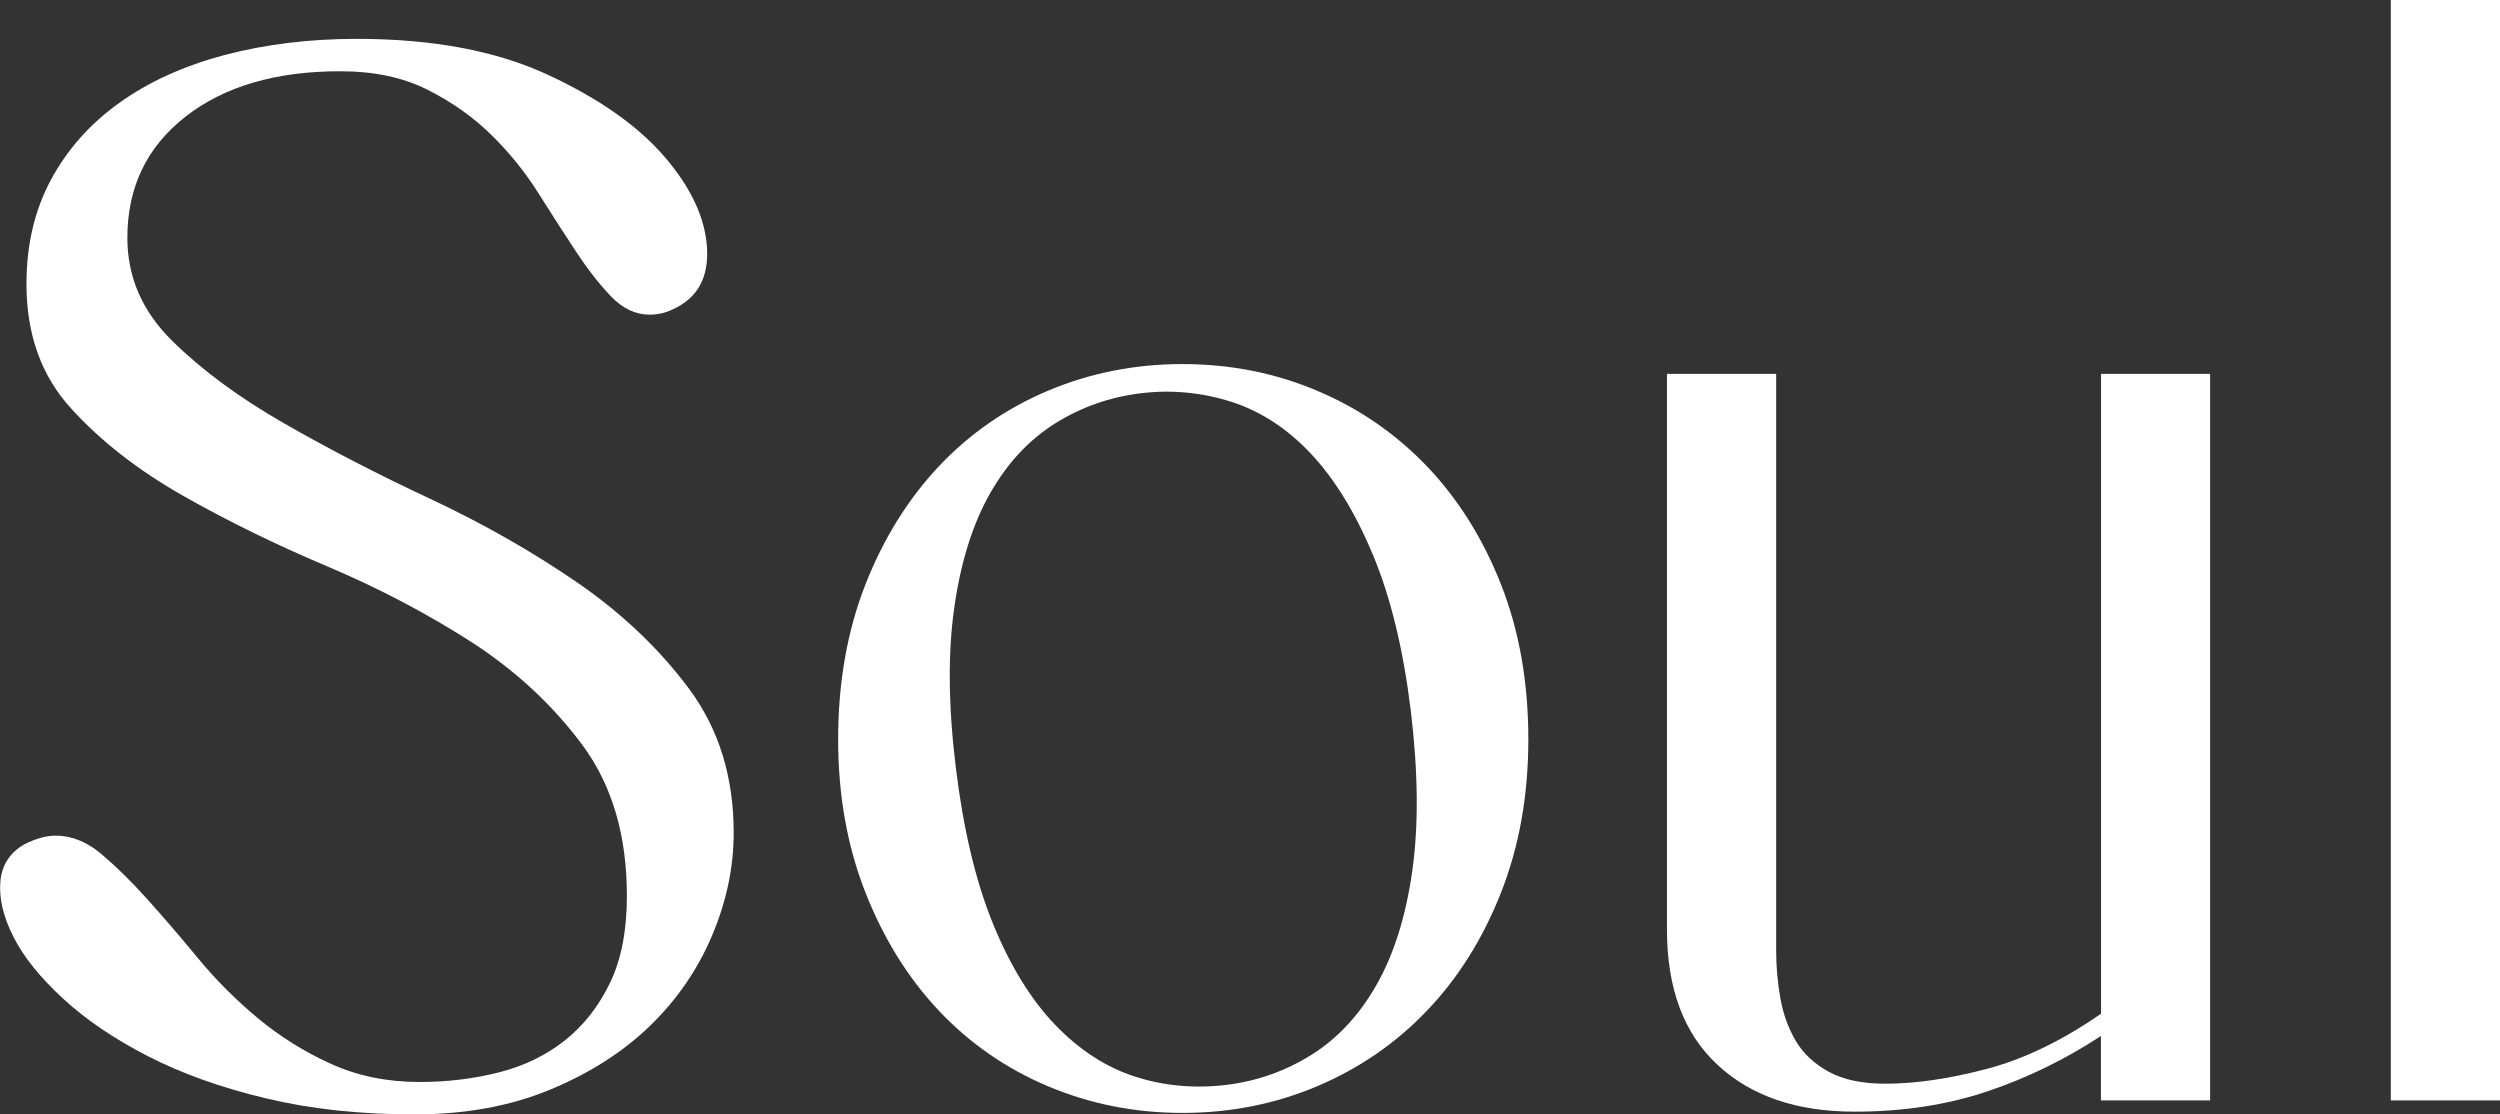 <?xml version="1.0" encoding="UTF-8"?> <svg xmlns="http://www.w3.org/2000/svg" id="_Слой_2" data-name="Слой 2" viewBox="0 0 220.01 98.07"><rect x="0" y="0" width="220.01" height="98.07" fill="#333333" stroke="none"/> <defs> <style> .cls-1 { fill: #fff; } </style> </defs> <g id="_Слой_1-2" data-name="Слой 1"> <g> <path class="cls-1" d="m36.43,98.07c-4.76,0-9.12-.47-13.06-1.42-3.94-.94-7.39-2.18-10.35-3.7-2.96-1.52-5.44-3.2-7.45-5.05-2.01-1.85-3.47-3.65-4.37-5.42-.9-1.77-1.29-3.39-1.17-4.87.12-1.48.84-2.59,2.16-3.33.99-.49,1.89-.74,2.71-.74,1.4,0,2.73.54,4,1.6,1.27,1.07,2.63,2.4,4.07,4,1.44,1.6,2.94,3.35,4.5,5.24,1.56,1.89,3.31,3.63,5.24,5.24,1.93,1.6,4.07,2.94,6.41,4,2.34,1.07,4.95,1.6,7.82,1.6,2.46,0,4.8-.29,7.02-.86,2.22-.57,4.15-1.52,5.79-2.83,1.64-1.31,2.96-3,3.94-5.05.99-2.05,1.48-4.6,1.48-7.64,0-5.34-1.31-9.77-3.94-13.31-2.63-3.53-5.9-6.55-9.79-9.06-3.9-2.5-8.13-4.72-12.69-6.65-4.56-1.93-8.79-4-12.69-6.22-3.9-2.22-7.17-4.76-9.79-7.64-2.63-2.87-3.94-6.53-3.94-10.97,0-3.45.72-6.51,2.16-9.18,1.44-2.67,3.45-4.93,6.04-6.78s5.67-3.24,9.24-4.19c3.57-.94,7.45-1.42,11.64-1.42,6.65,0,12.24,1.05,16.76,3.14,4.52,2.09,7.95,4.5,10.29,7.21s3.59,5.38,3.76,8.01c.16,2.63-.82,4.44-2.96,5.42-.66.33-1.36.49-2.09.49-1.23,0-2.36-.53-3.39-1.6-1.03-1.07-2.05-2.38-3.08-3.94-1.03-1.56-2.14-3.28-3.33-5.17-1.19-1.89-2.59-3.61-4.19-5.17-1.6-1.56-3.47-2.87-5.61-3.94-2.14-1.07-4.68-1.6-7.64-1.6-5.67,0-10.21,1.34-13.61,4-3.41,2.67-5.11,6.22-5.11,10.66,0,3.45,1.31,6.47,3.94,9.06,2.63,2.59,5.91,5.01,9.86,7.27,3.94,2.26,8.23,4.48,12.88,6.65,4.64,2.18,8.93,4.62,12.88,7.33,3.94,2.71,7.23,5.83,9.86,9.36,2.63,3.53,3.94,7.76,3.94,12.69,0,3.04-.64,6.06-1.91,9.06-1.27,3-3.1,5.65-5.48,7.95-2.38,2.3-5.32,4.17-8.81,5.61-3.49,1.44-7.45,2.16-11.89,2.16Z"></path> <path class="cls-1" d="m134.5,65.05c0,4.93-.8,9.43-2.4,13.49-1.6,4.07-3.78,7.54-6.53,10.41-2.75,2.88-5.98,5.09-9.67,6.65-3.7,1.56-7.64,2.34-11.83,2.34s-8.13-.78-11.83-2.34c-3.7-1.56-6.9-3.78-9.61-6.65-2.71-2.87-4.87-6.35-6.47-10.41-1.6-4.07-2.4-8.56-2.4-13.49s.8-9.55,2.4-13.61c1.6-4.07,3.76-7.53,6.47-10.41,2.71-2.87,5.91-5.09,9.61-6.65,3.7-1.56,7.64-2.34,11.83-2.34s8.13.78,11.83,2.34c3.7,1.56,6.92,3.78,9.67,6.65,2.75,2.88,4.93,6.35,6.53,10.41,1.6,4.07,2.4,8.61,2.4,13.61Zm-26.61,30.43c2.71-.33,5.22-1.21,7.52-2.65,2.3-1.44,4.21-3.49,5.73-6.16,1.52-2.67,2.57-5.99,3.14-9.98.57-3.98.53-8.69-.12-14.11-.66-5.42-1.77-10-3.33-13.74-1.56-3.74-3.39-6.71-5.48-8.93-2.09-2.22-4.44-3.74-7.02-4.56-2.59-.82-5.24-1.07-7.95-.74-2.71.33-5.22,1.21-7.52,2.65-2.3,1.44-4.21,3.49-5.73,6.16-1.52,2.67-2.57,6-3.14,9.98-.58,3.99-.54,8.69.12,14.11.66,5.42,1.74,10,3.26,13.74,1.52,3.74,3.35,6.71,5.48,8.93,2.13,2.22,4.48,3.74,7.02,4.56,2.54.82,5.21,1.07,8.01.74Z"></path> <path class="cls-1" d="m184.89,32.9h9.61v63.94h-9.61v-5.67c-3.12,2.05-6.45,3.68-9.98,4.87-3.53,1.19-7.44,1.79-11.7,1.79-5.09,0-9.12-1.37-12.07-4.13-2.96-2.75-4.44-6.71-4.44-11.89v-48.91h9.61v50.76c0,1.4.12,2.79.37,4.19.25,1.4.7,2.65,1.36,3.76.66,1.11,1.62,2.01,2.9,2.71,1.27.7,2.94,1.05,4.99,1.05,2.63,0,5.58-.43,8.87-1.29,3.28-.86,6.65-2.48,10.1-4.87v-56.31Z"></path> <path class="cls-1" d="m220.01,96.84h-9.61V0h9.61v96.84Z"></path> </g> </g> </svg> 
